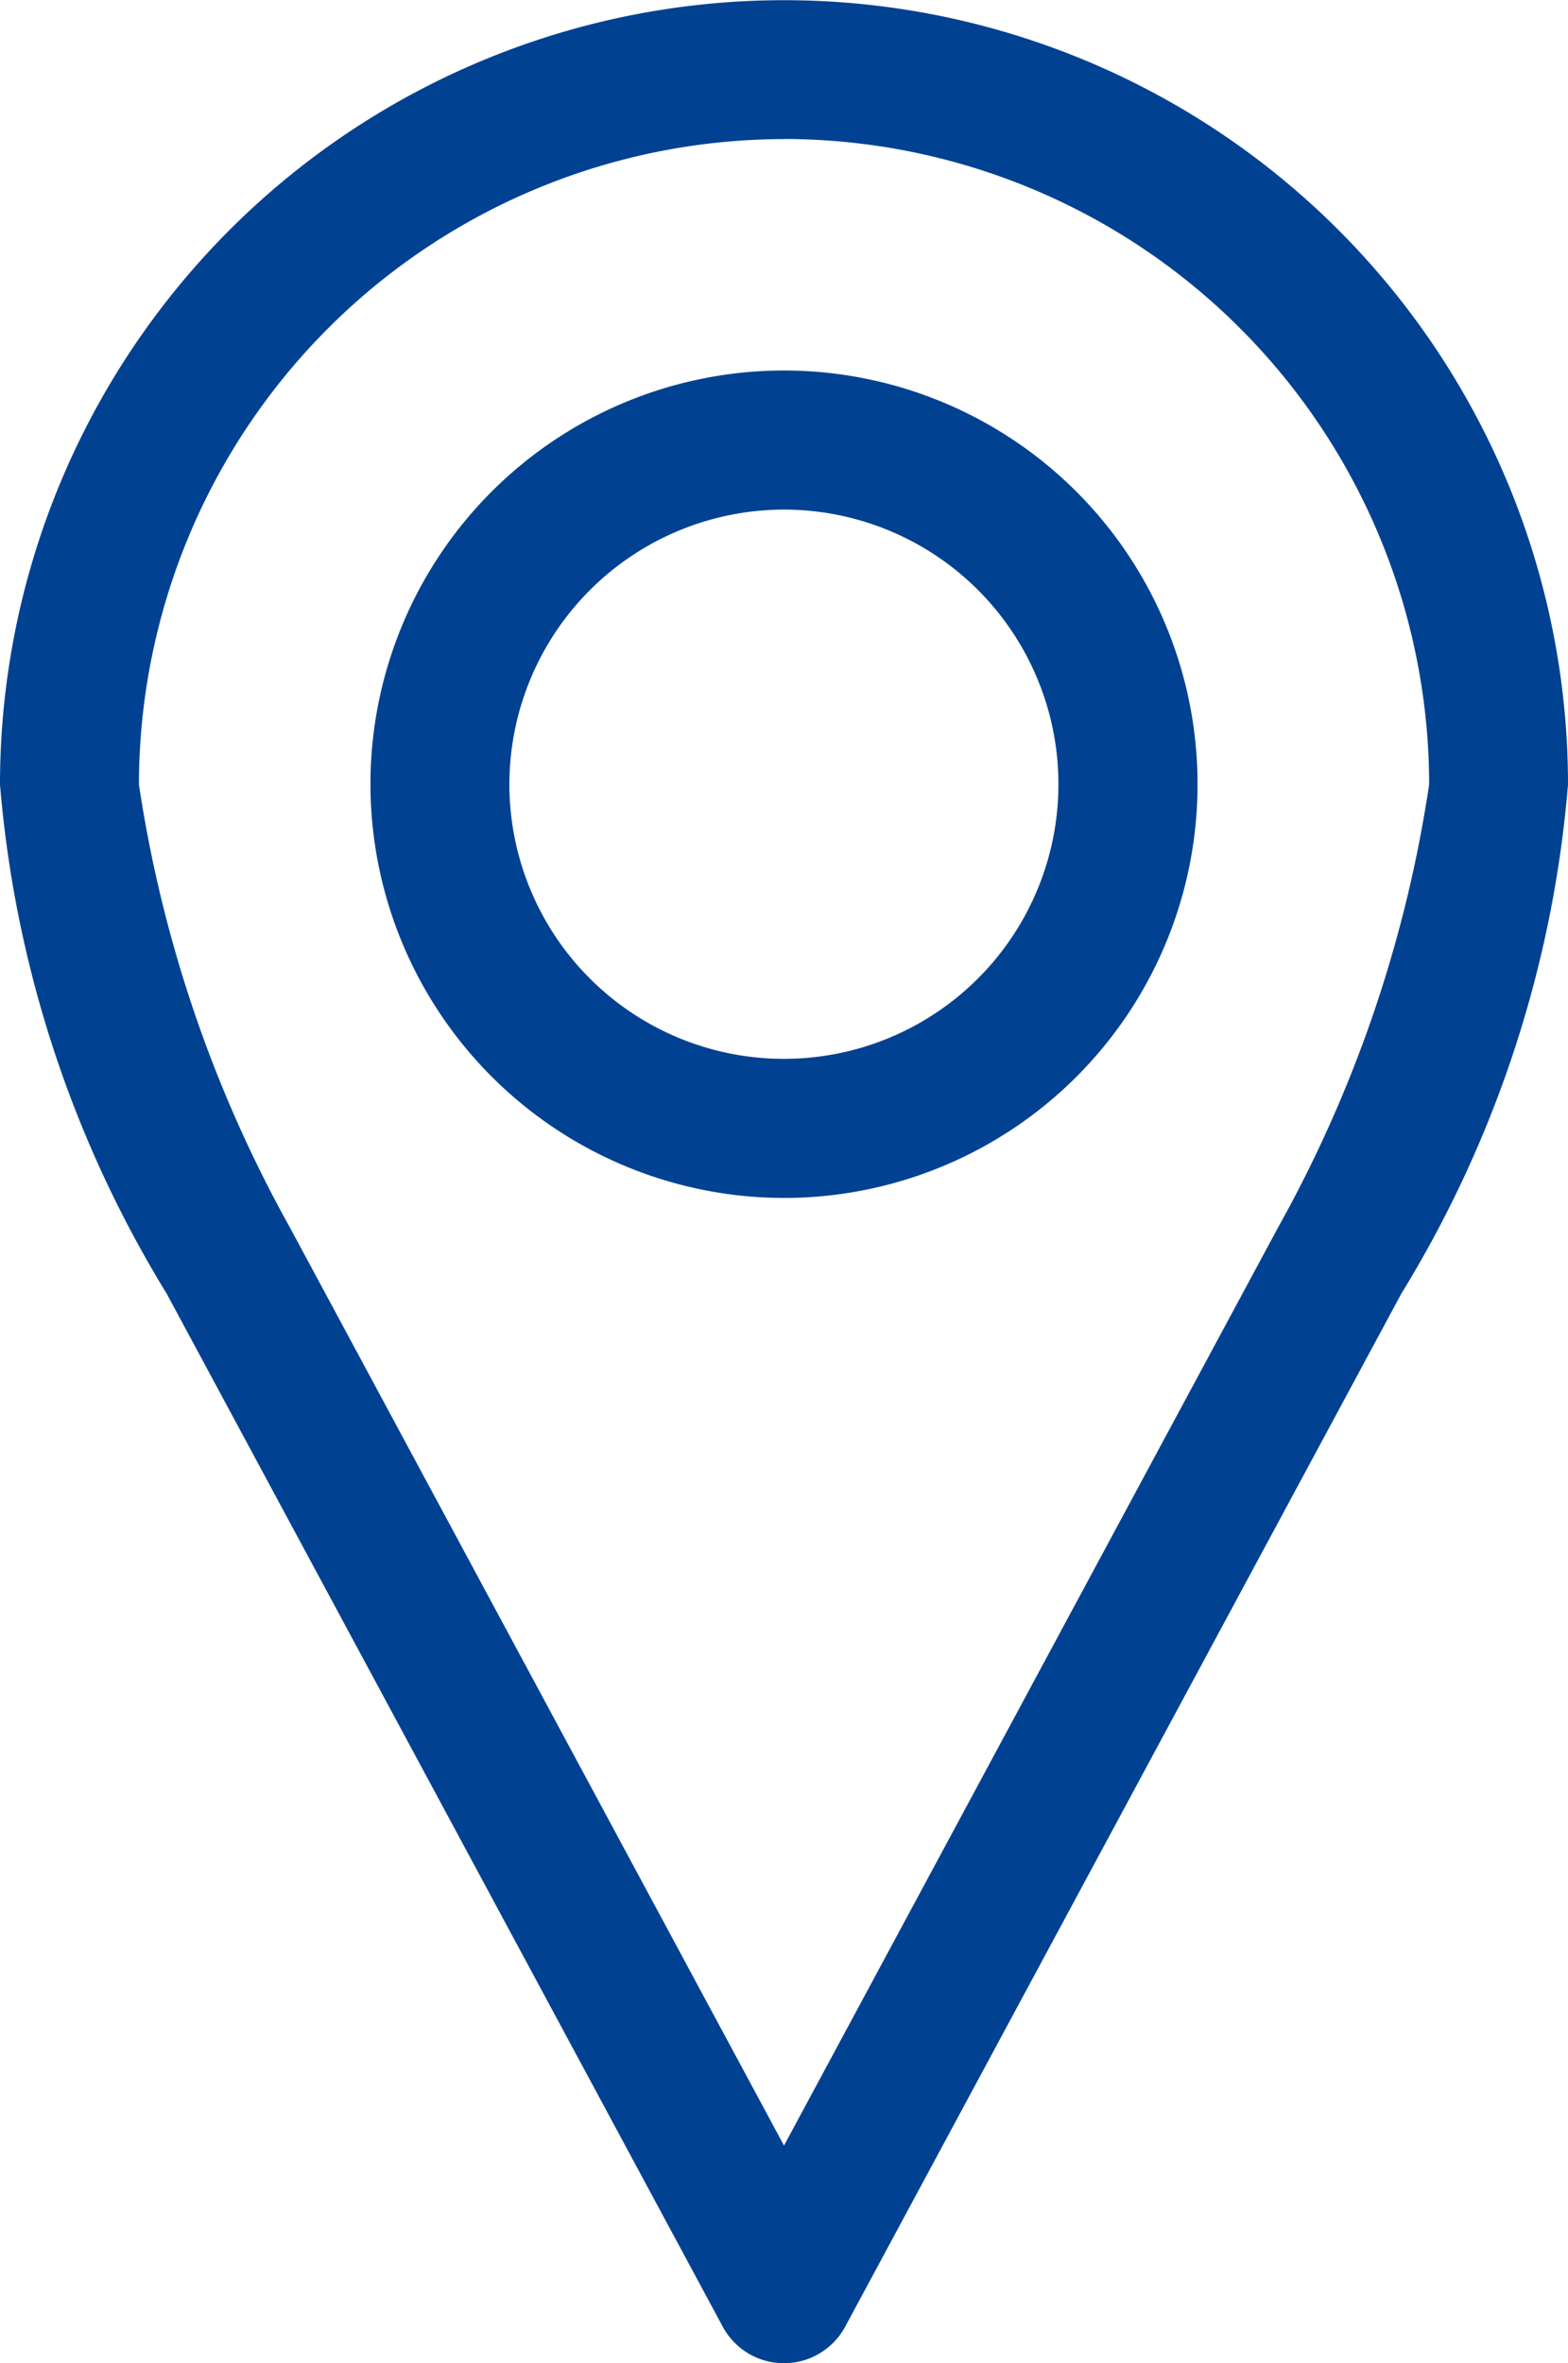 <svg xmlns="http://www.w3.org/2000/svg" xmlns:xlink="http://www.w3.org/1999/xlink" width="16.77" height="25.264" viewBox="0 0 16.77 25.264"><defs><clipPath id="a"><rect width="16.77" height="25.264" fill="none"/></clipPath></defs><g clip-path="url(#a)"><path d="M7.726,24.867a.744.744,0,0,0,1.317,0l5.945-11.038A12.324,12.324,0,0,0,16.77,8.387,8.385,8.385,0,1,0,0,8.387a12.348,12.348,0,0,0,1.782,5.442ZM8.385,1.486a6.907,6.907,0,0,1,6.9,6.9,13.925,13.925,0,0,1-1.615,4.735L8.385,22.938l-.093-.173L3.1,13.122A13.98,13.98,0,0,1,1.486,8.387a6.907,6.907,0,0,1,6.9-6.9" transform="translate(0 0)" fill="#004192"/><path d="M6.3,10.722A4.423,4.423,0,1,0,1.877,6.3,4.428,4.428,0,0,0,6.3,10.722m0-7.359A2.936,2.936,0,1,1,3.363,6.3,2.94,2.94,0,0,1,6.3,3.363" transform="translate(2.085 2.085)" fill="#004192"/></g></svg>